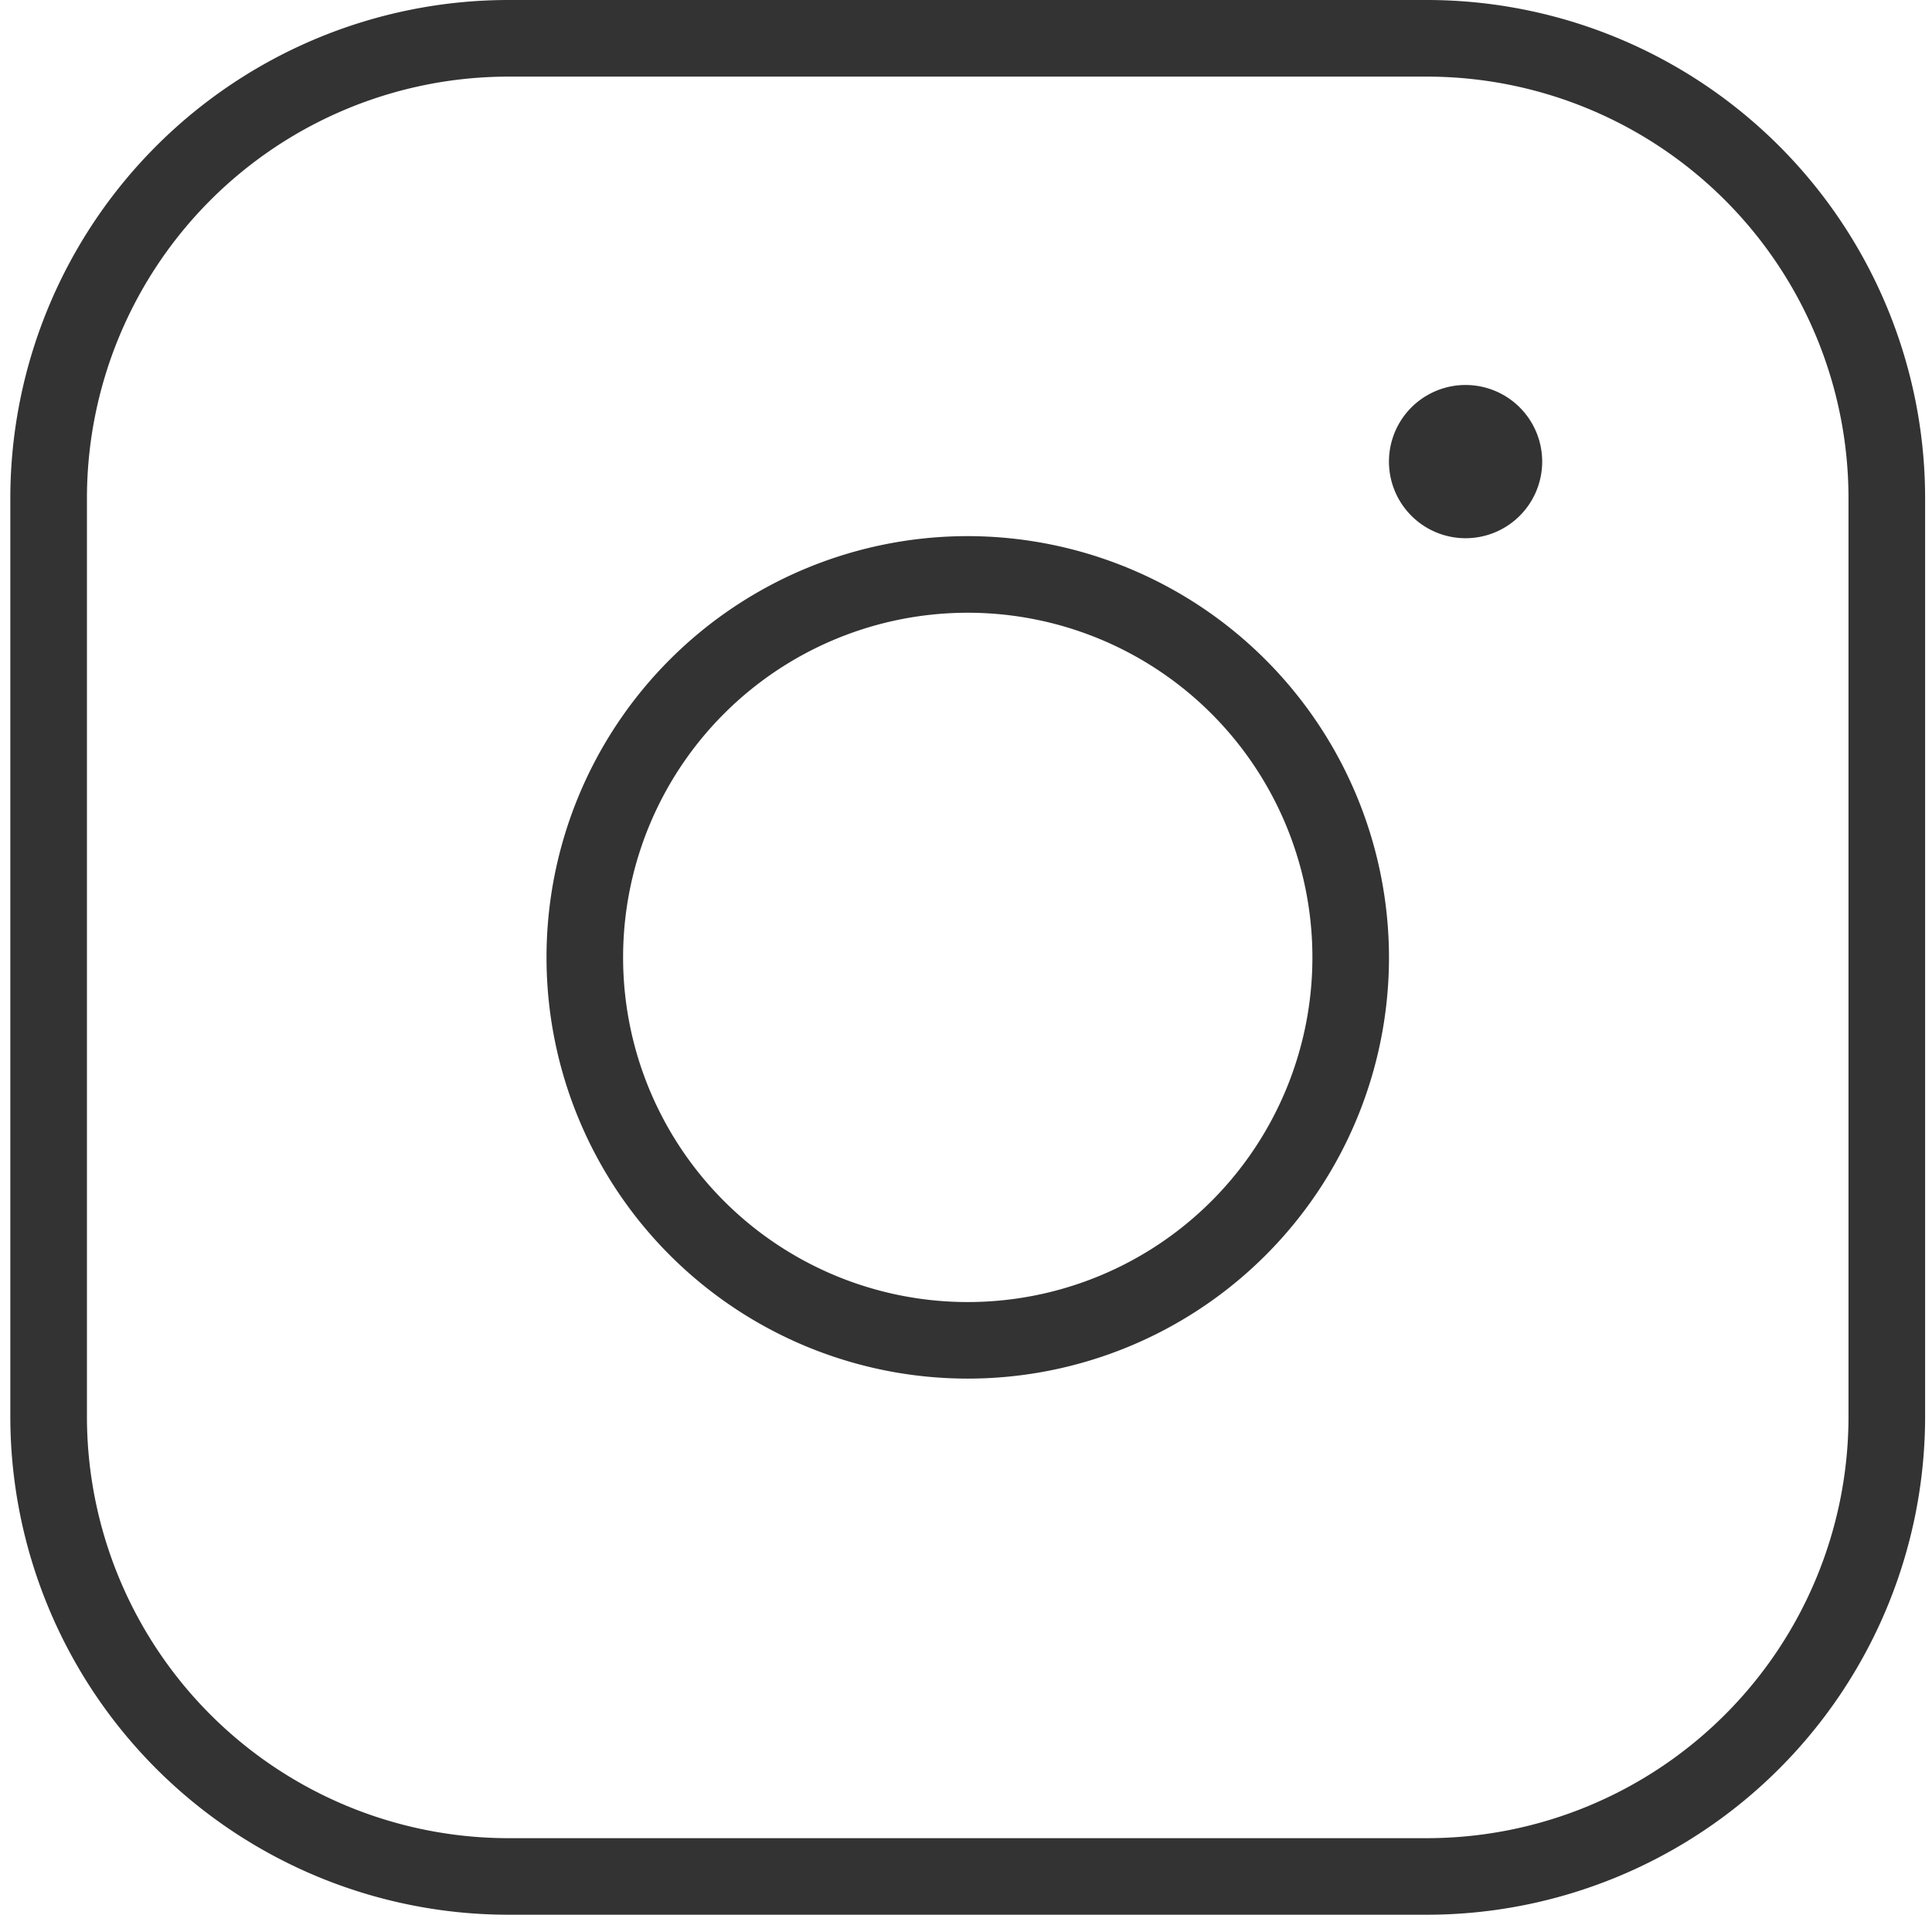 <?xml version="1.0" encoding="UTF-8"?> <svg xmlns="http://www.w3.org/2000/svg" fill="none" viewBox="0 0 32 32"><path fill="#333" d="M16.029 8.88a6.977 6.977 0 1 0 6.977 6.977 6.985 6.985 0 0 0-6.977-6.977Zm0 12.686a5.708 5.708 0 1 1 0-11.417 5.708 5.708 0 0 1 0 11.417ZM23.64 0H8.417A8.255 8.255 0 0 0 .171 8.246v15.223a8.255 8.255 0 0 0 8.246 8.245H23.64a8.255 8.255 0 0 0 8.246-8.245V8.246A8.255 8.255 0 0 0 23.64 0Zm6.977 23.469a6.985 6.985 0 0 1-6.977 6.977H8.417a6.985 6.985 0 0 1-6.977-6.977V8.246a6.985 6.985 0 0 1 6.977-6.977H23.64a6.985 6.985 0 0 1 6.977 6.977v15.223ZM25.543 7.61a1.269 1.269 0 1 1-2.537 0 1.269 1.269 0 0 1 2.537 0Z"></path></svg> 